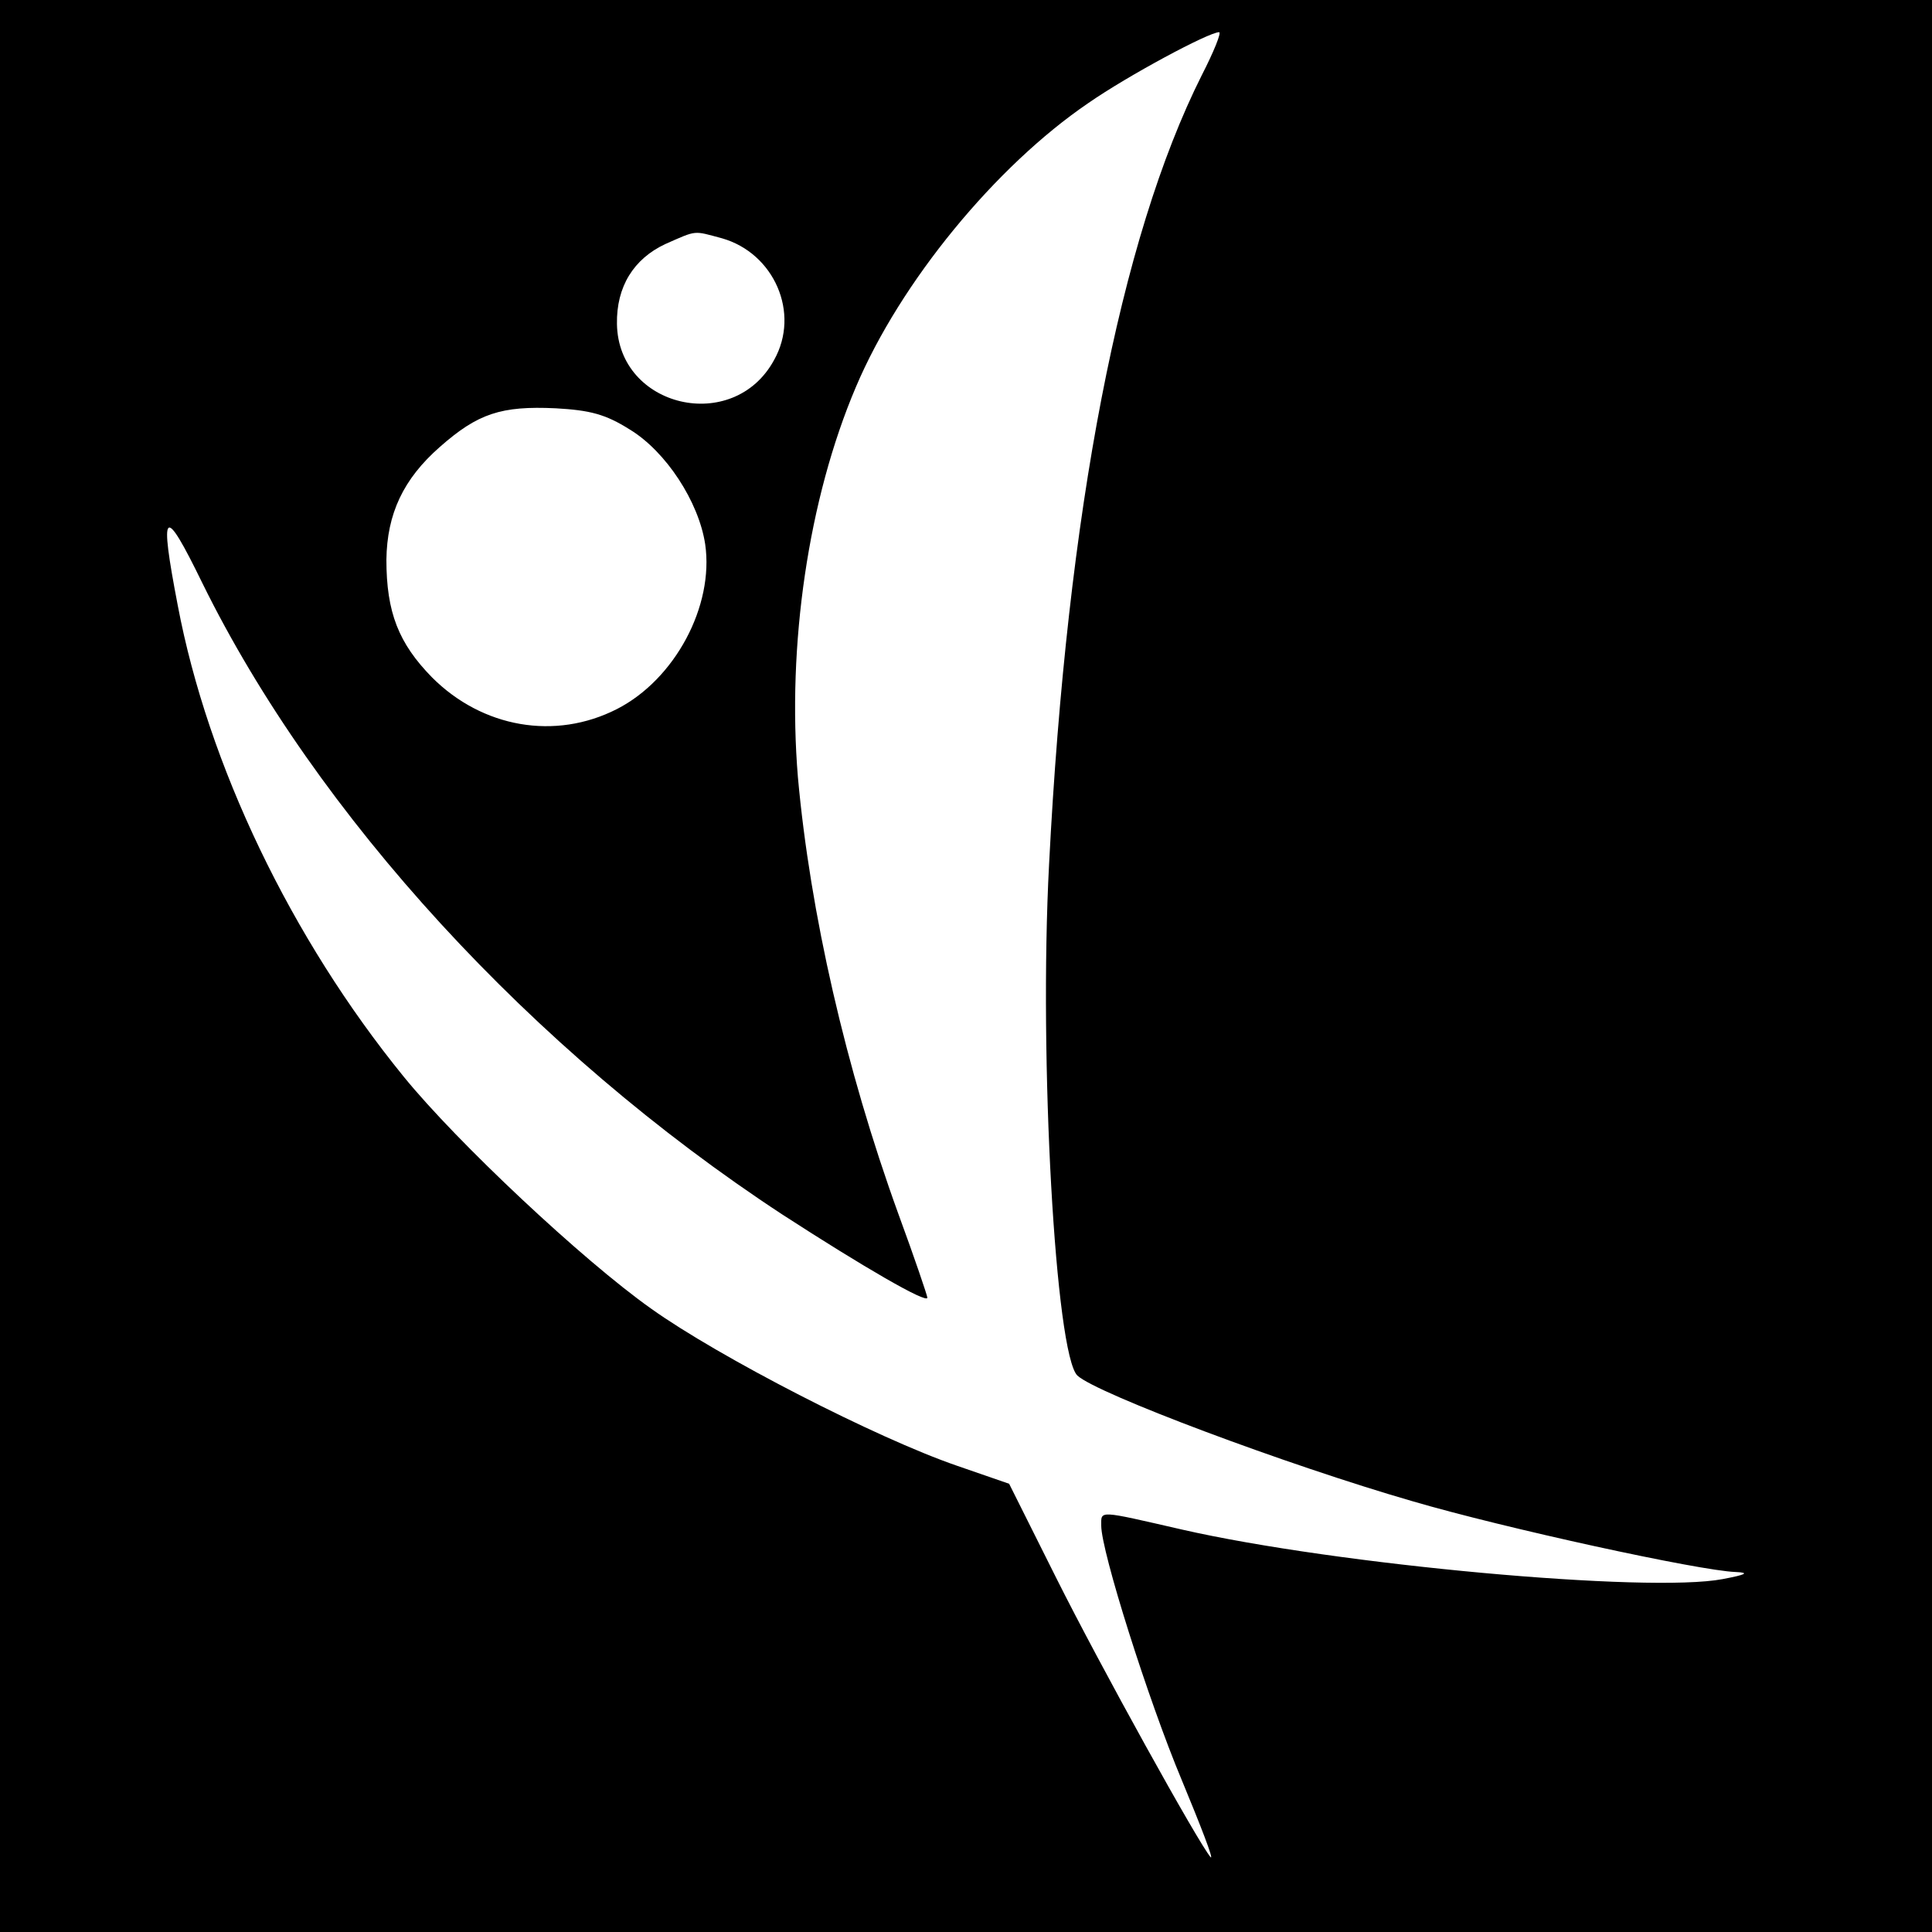 <?xml version="1.0" standalone="no"?>
<!DOCTYPE svg PUBLIC "-//W3C//DTD SVG 20010904//EN"
 "http://www.w3.org/TR/2001/REC-SVG-20010904/DTD/svg10.dtd">
<svg version="1.0" xmlns="http://www.w3.org/2000/svg"
 width="300pt" height="300pt" viewBox="0 0 300 300"
 preserveAspectRatio="xMidYMid meet">
<g transform="translate(0,300) scale(0.1,-0.1)"
fill="#000000" stroke="none">
<path d="M0 1500 l0 -1500 1500 0 1500 0 0 1500 0 1500 -1500 0 -1500 0 0
-1500z m1866 1383 c-127 -253 -209 -677 -237 -1225 -16 -304 10 -761 44 -794
30 -28 326 -139 520 -195 143 -42 446 -108 502 -110 22 -1 17 -4 -20 -11 -115
-22 -599 22 -840 77 -131 30 -125 30 -125 6 0 -40 73 -271 125 -395 29 -70 50
-124 45 -120 -18 20 -172 298 -240 434 l-73 146 -81 28 c-125 43 -370 169
-475 244 -106 75 -301 258 -384 360 -175 215 -304 484 -351 732 -29 151 -22
158 38 35 177 -360 512 -726 901 -981 125 -81 225 -139 225 -129 0 3 -20 62
-45 130 -82 226 -137 468 -156 678 -17 205 16 432 90 606 69 163 217 343 361
441 62 43 187 110 203 110 4 0 -8 -30 -27 -67z m-745 -253 c81 -23 122 -116
81 -189 -63 -116 -242 -74 -244 56 -1 58 26 101 75 124 50 22 43 21 88 9z
m-143 -297 c56 -34 107 -112 117 -178 14 -96 -47 -210 -137 -256 -96 -49 -209
-29 -287 49 -52 53 -71 101 -71 183 1 71 26 125 83 175 59 52 95 64 180 60 53
-3 77 -9 115 -33z"/>
</g>
</svg>
